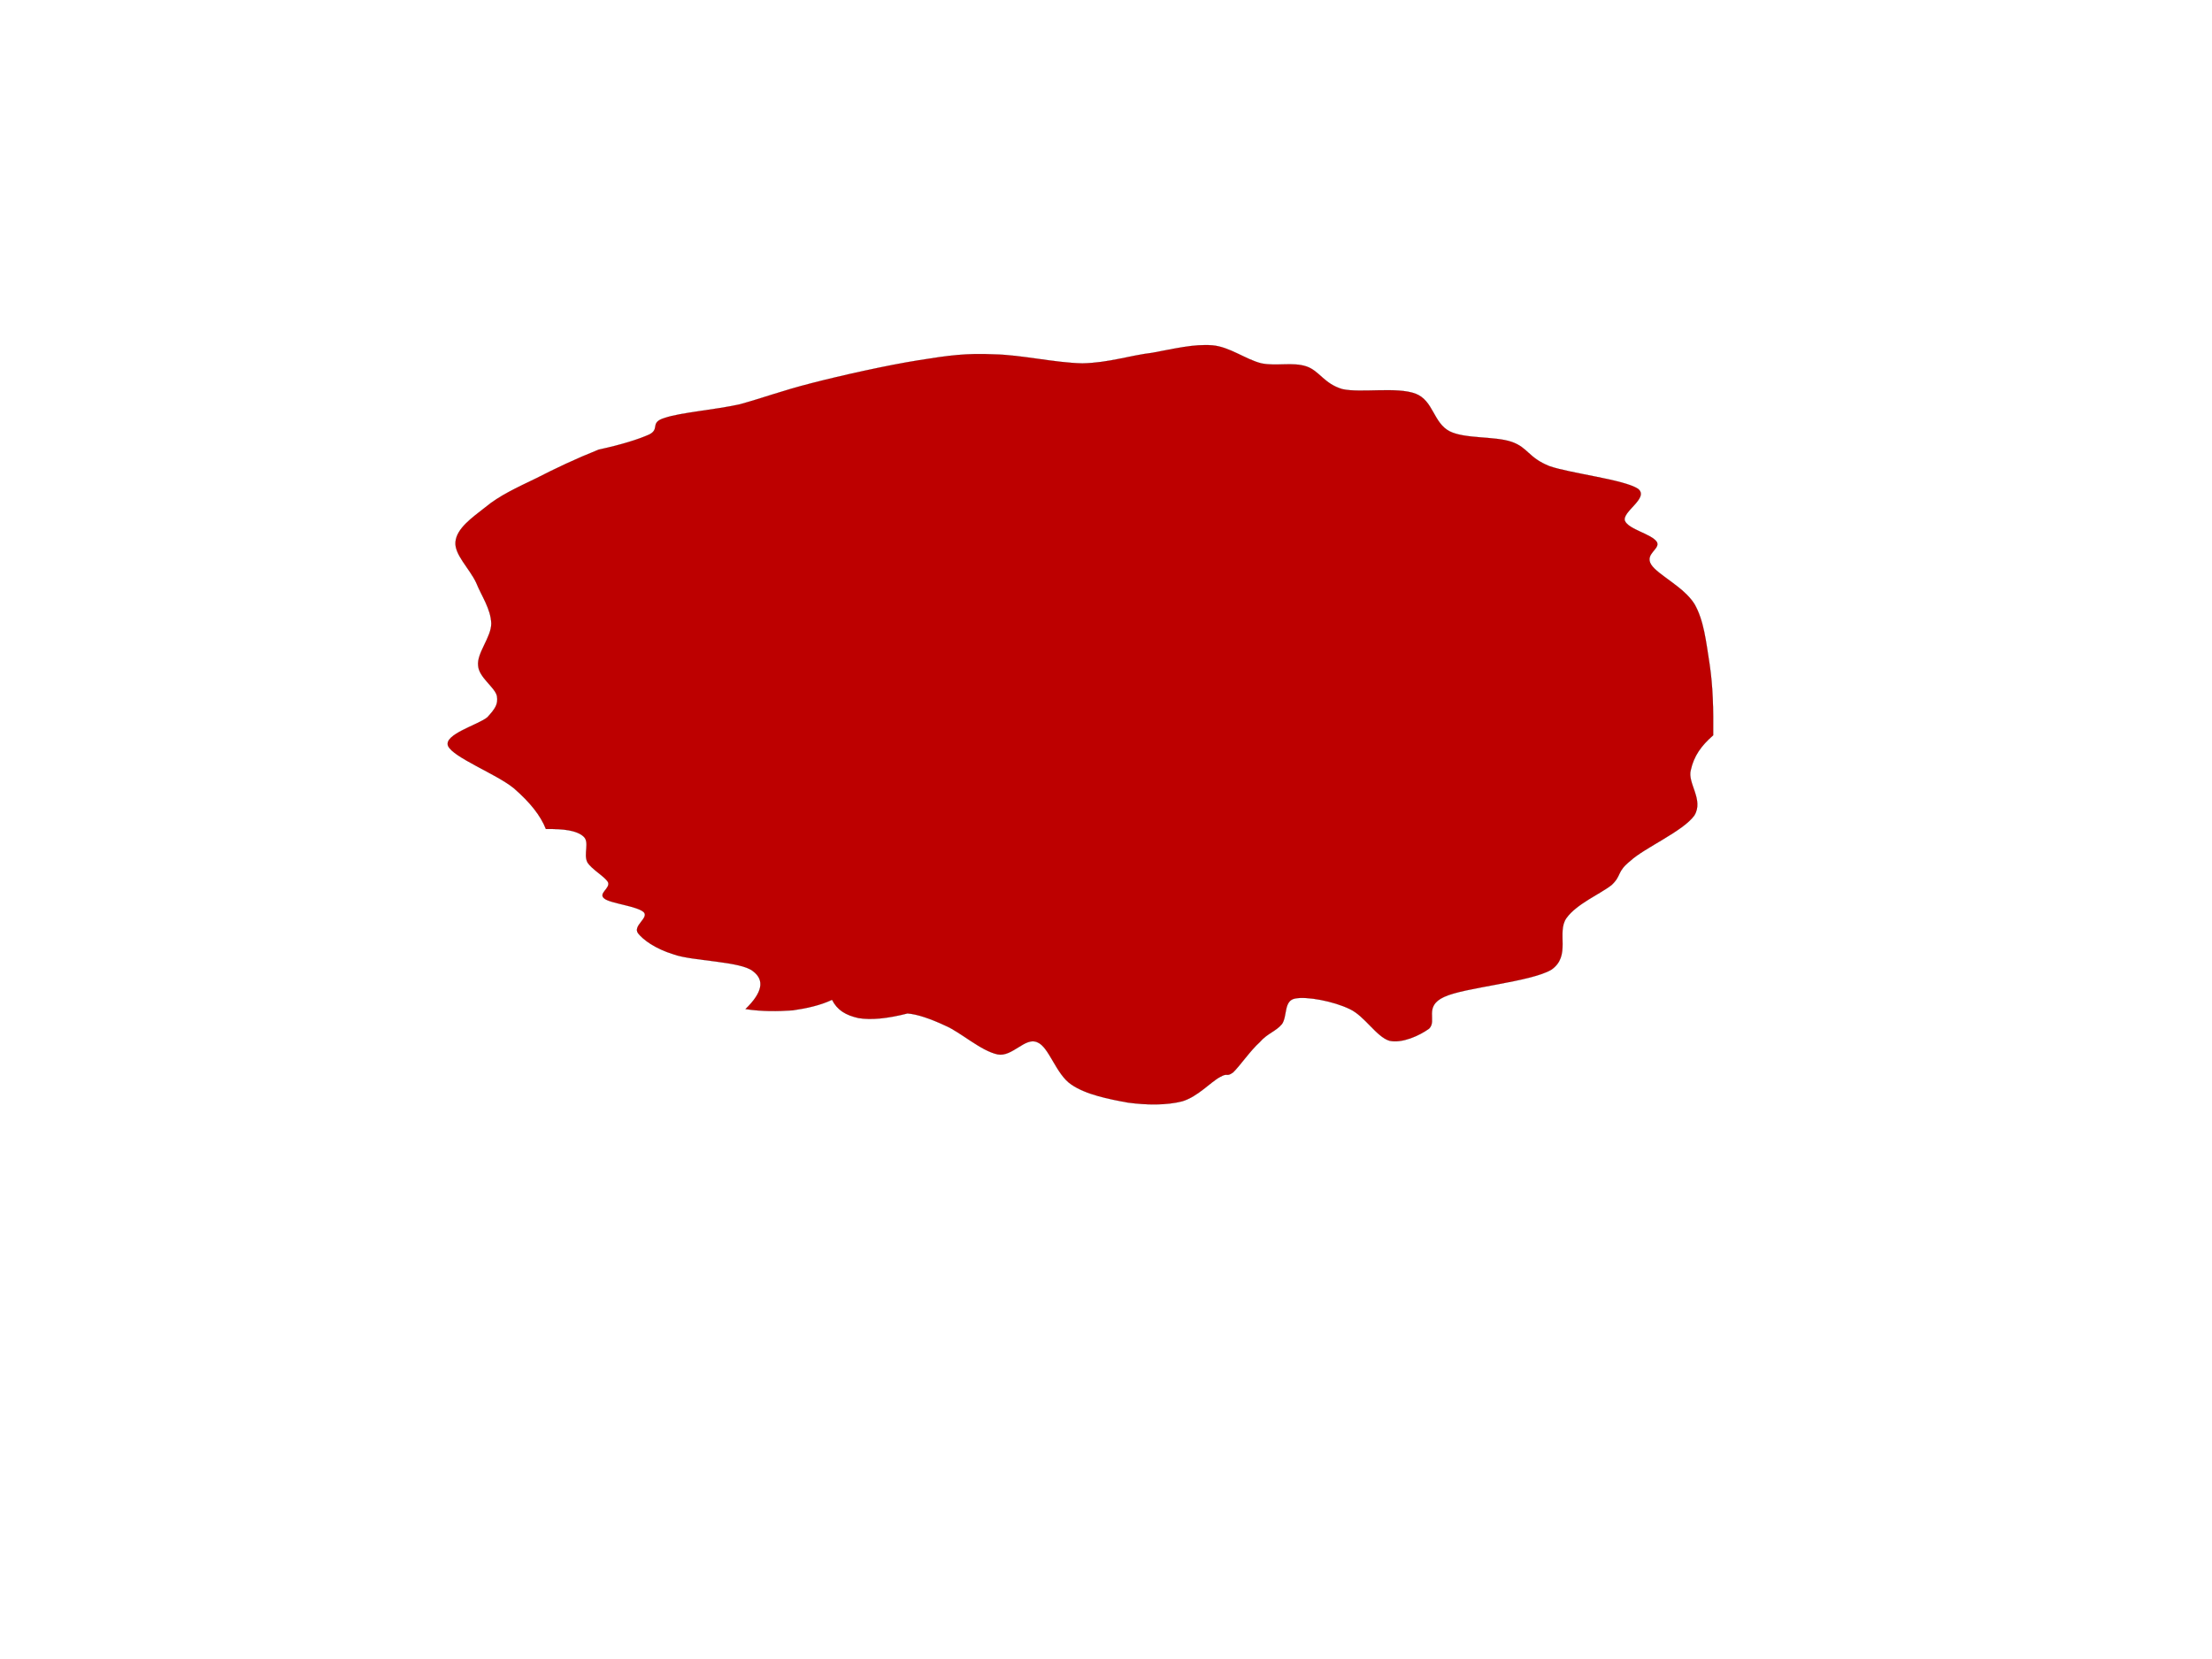 <?xml version="1.0"?><svg width="640" height="480" xmlns="http://www.w3.org/2000/svg">
 <g>
  <title>Layer 1</title>
  <path clip-rule="evenodd" d="m173.221,130.089c-6.707,2.683 -12.52,5.44 -18.034,8.272c-5.738,2.757 -10.731,5.067 -14.681,8.346c-4.099,3.204 -8.346,6.185 -8.719,10.06c-0.373,3.652 4.024,7.676 5.962,11.774c1.64,4.024 4.248,7.601 4.397,11.849c0,4.024 -4.248,8.57 -3.801,12.222c0.224,3.428 4.918,6.26 5.44,8.794c0.373,2.31 -0.447,3.577 -2.757,6.111c-2.534,2.161 -12.669,4.918 -11.402,8.272c1.416,3.353 14.01,8.123 19.078,12.296c4.695,4.099 7.676,7.827 9.241,11.776c5.142,-0.077 8.868,0.373 10.88,2.159c1.863,1.642 -0.074,5.07 1.118,7.452c1.192,2.014 4.918,4.026 5.962,5.74c0.82,1.786 -2.981,3.279 -1.043,4.767c1.714,1.416 9.539,2.163 11.402,3.95c1.565,1.642 -3.279,3.95 -1.639,6.113c1.416,1.786 4.769,4.395 10.358,6.109c5.44,1.938 19.376,1.938 22.878,4.844c3.503,2.608 2.683,6.258 -2.161,10.957c4.844,0.743 9.39,0.667 13.637,0.373c4.099,-0.598 7.899,-1.416 11.402,-3.057c1.49,2.979 3.95,4.471 7.676,5.293c3.652,0.594 8.272,0.149 14.159,-1.341c2.832,0.221 6.558,1.492 10.88,3.5c4.546,1.938 10.284,7.305 15.202,8.349c4.248,0.818 7.974,-5.142 11.476,-3.505c3.428,1.341 5.366,9.243 9.837,12.222c4.173,2.906 10.955,4.25 16.32,5.217c5.44,0.747 11.176,0.82 15.799,-0.373c4.471,-1.341 8.197,-5.587 10.88,-7.003c2.459,-1.42 1.714,0.145 3.801,-1.341c1.94,-1.863 5.068,-6.409 7.676,-8.721c2.236,-2.608 4.697,-3.13 6.483,-5.289c1.565,-2.312 0.449,-6.784 3.801,-7.378c3.354,-0.671 11.029,0.743 15.801,3.057c4.322,2.01 7.748,8.046 11.476,9.166c3.651,0.818 8.719,-1.492 11.476,-3.505c2.383,-2.308 -1.64,-6.409 4.322,-9.166c5.736,-2.757 25.114,-4.322 31.075,-7.899c5.738,-4.022 1.418,-10.731 4.322,-14.902c2.981,-4.173 9.837,-7.007 13.116,-9.615c2.981,-2.83 1.341,-3.724 5.44,-7.003c4.024,-3.728 15.277,-8.572 18.483,-13.116c2.757,-4.548 -2.089,-9.315 -1.045,-13.116c0.896,-4.099 3.057,-7.08 6.485,-10.06c0.075,-7.601 -0.074,-14.085 -1.043,-20.568c-1.043,-6.558 -1.639,-12.669 -4.397,-17.438c-3.132,-4.993 -10.657,-8.421 -12.522,-11.402c-1.938,-3.13 2.832,-4.546 1.64,-6.558c-1.565,-2.31 -8.197,-3.577 -9.241,-6.111c-0.82,-2.683 7.154,-6.632 3.801,-9.241c-4.022,-2.683 -19.374,-4.397 -25.635,-6.558c-6.111,-2.459 -6.185,-5.366 -10.88,-7.005c-4.918,-1.714 -13.488,-0.82 -17.96,-3.055c-4.771,-2.459 -4.697,-8.868 -9.837,-10.88c-5.44,-2.087 -15.873,-0.149 -21.239,-1.341c-5.293,-1.565 -6.632,-5.291 -10.361,-6.558c-4.022,-1.341 -8.645,0 -13.041,-0.894c-4.544,-1.118 -9.166,-4.769 -14.159,-5.216c-5.44,-0.447 -11.253,1.043 -17.438,2.161c-6.336,0.745 -12.594,2.906 -20.195,3.055c-7.899,-0.149 -17.662,-2.459 -25.561,-2.608c-7.974,-0.373 -13.041,0.298 -21.835,1.714c-8.943,1.416 -22.357,4.397 -31.001,6.632c-8.719,2.236 -13.712,4.173 -20.717,6.111c-7.378,1.635 -17.214,2.381 -21.76,3.945c-4.397,1.341 -1.267,3.13 -4.397,4.769c-3.13,1.416 -8.123,2.981 -14.681,4.397z" fill="#BD0000" fill-rule="evenodd" stroke="#000000" stroke-miterlimit="10" stroke-width="0.036" id="svg_195"/>
 </g>
</svg>